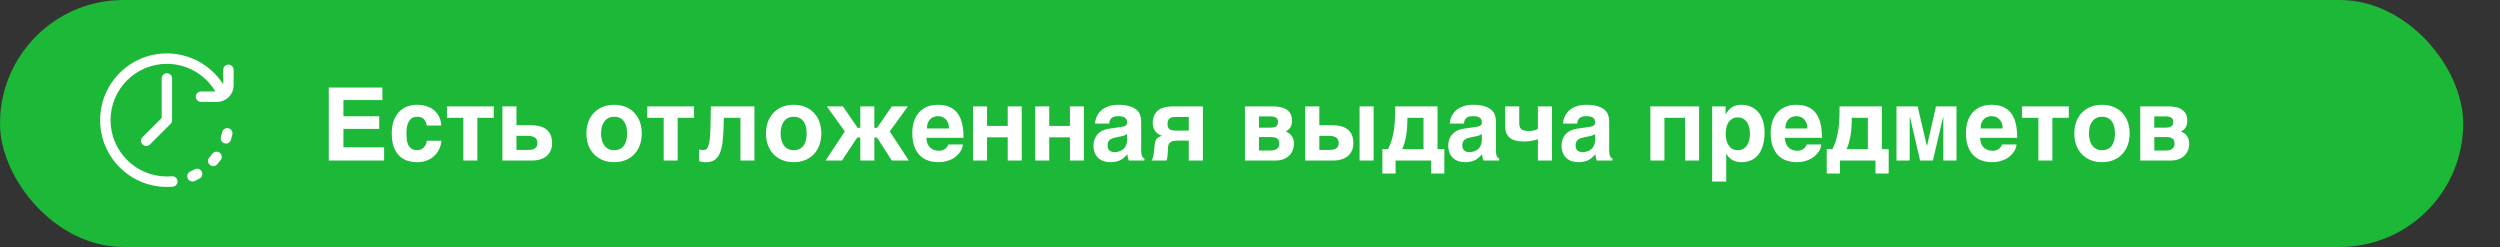<svg width="415" height="41" viewBox="0 0 415 41" fill="none" xmlns="http://www.w3.org/2000/svg">
<rect x="0" y="0" width="415" height="41" fill="#333333" stroke="none"/>
<rect width="408.892" height="41" rx="20.5" fill="#1CB837"/>
<path d="M62.954 21.395H57.008V24.455H63.762V26.649H54.575V14.525H63.474V16.612H57.008V19.3H62.954V21.395ZM69.255 24.925C69.525 24.925 69.758 24.873 69.956 24.768C70.154 24.658 70.319 24.524 70.451 24.364C70.583 24.205 70.679 24.034 70.74 23.853C70.806 23.671 70.838 23.506 70.838 23.358H73.272C73.272 23.506 73.244 23.699 73.189 23.935C73.139 24.172 73.054 24.422 72.933 24.686C72.812 24.95 72.65 25.216 72.447 25.486C72.249 25.75 71.999 25.989 71.696 26.203C71.399 26.412 71.05 26.583 70.649 26.715C70.248 26.852 69.783 26.921 69.255 26.921C68.568 26.921 67.96 26.816 67.432 26.607C66.91 26.398 66.47 26.093 66.113 25.692C65.761 25.285 65.492 24.785 65.305 24.191C65.123 23.597 65.032 22.918 65.032 22.154C65.032 21.39 65.132 20.713 65.329 20.125C65.533 19.531 65.819 19.034 66.187 18.632C66.555 18.226 66.998 17.918 67.515 17.709C68.037 17.5 68.617 17.395 69.255 17.395C69.53 17.395 69.813 17.417 70.105 17.461C70.401 17.505 70.693 17.582 70.979 17.692C71.265 17.797 71.537 17.934 71.795 18.105C72.059 18.275 72.293 18.489 72.496 18.748C72.705 19.001 72.876 19.3 73.008 19.647C73.145 19.988 73.233 20.384 73.272 20.834H70.838C70.795 20.598 70.734 20.392 70.657 20.216C70.58 20.034 70.478 19.883 70.352 19.762C70.231 19.636 70.08 19.542 69.898 19.482C69.722 19.416 69.508 19.383 69.255 19.383C68.865 19.383 68.551 19.474 68.315 19.655C68.084 19.837 67.905 20.065 67.779 20.34C67.652 20.614 67.567 20.914 67.523 21.238C67.485 21.563 67.465 21.868 67.465 22.154C67.465 22.451 67.482 22.764 67.515 23.094C67.548 23.419 67.625 23.718 67.746 23.993C67.867 24.262 68.046 24.485 68.282 24.661C68.518 24.837 68.843 24.925 69.255 24.925ZM81.964 17.659V19.556H79.243V26.649H76.917V19.556H74.195V17.659H81.964ZM88.842 26.624C88.633 26.64 88.474 26.649 88.364 26.649H83.399V17.659H85.733V20.785H88.117C88.672 20.785 89.167 20.843 89.601 20.958C90.041 21.073 90.412 21.252 90.714 21.494C91.017 21.736 91.248 22.044 91.407 22.418C91.567 22.786 91.646 23.223 91.646 23.729C91.646 24.186 91.58 24.576 91.448 24.9C91.316 25.225 91.146 25.497 90.937 25.717C90.734 25.931 90.505 26.102 90.253 26.228C90 26.349 89.752 26.442 89.51 26.509C89.268 26.569 89.046 26.607 88.842 26.624ZM88.71 22.781C88.551 22.693 88.367 22.632 88.158 22.599C87.954 22.561 87.737 22.542 87.506 22.542H85.733V24.892H87.704C87.886 24.892 88.064 24.878 88.24 24.851C88.422 24.818 88.584 24.76 88.727 24.678C88.875 24.59 88.993 24.471 89.081 24.323C89.169 24.169 89.213 23.971 89.213 23.729C89.213 23.493 89.167 23.298 89.073 23.144C88.985 22.99 88.864 22.869 88.71 22.781ZM100.026 26.566C99.459 26.33 98.975 26 98.574 25.576C98.178 25.153 97.873 24.65 97.659 24.067C97.45 23.485 97.345 22.847 97.345 22.154C97.345 21.461 97.45 20.823 97.659 20.241C97.873 19.658 98.178 19.157 98.574 18.74C98.975 18.316 99.459 17.986 100.026 17.75C100.592 17.514 101.23 17.395 101.939 17.395C102.659 17.395 103.302 17.514 103.869 17.75C104.441 17.986 104.922 18.316 105.312 18.74C105.708 19.157 106.01 19.658 106.219 20.241C106.428 20.823 106.533 21.461 106.533 22.154C106.533 22.847 106.428 23.485 106.219 24.067C106.01 24.65 105.708 25.153 105.312 25.576C104.922 26 104.441 26.33 103.869 26.566C103.302 26.803 102.659 26.921 101.939 26.921C101.23 26.921 100.592 26.803 100.026 26.566ZM99.894 23.16C99.965 23.495 100.086 23.795 100.256 24.059C100.427 24.317 100.65 24.526 100.924 24.686C101.199 24.845 101.538 24.925 101.939 24.925C102.357 24.925 102.703 24.848 102.978 24.694C103.258 24.535 103.481 24.328 103.646 24.076C103.811 23.817 103.926 23.523 103.992 23.193C104.064 22.858 104.1 22.511 104.1 22.154C104.1 21.802 104.064 21.458 103.992 21.123C103.926 20.788 103.811 20.494 103.646 20.241C103.481 19.982 103.258 19.776 102.978 19.622C102.703 19.463 102.357 19.383 101.939 19.383C101.538 19.383 101.199 19.463 100.924 19.622C100.65 19.782 100.427 19.993 100.256 20.257C100.086 20.515 99.962 20.812 99.885 21.148C99.814 21.478 99.778 21.813 99.778 22.154C99.778 22.495 99.817 22.83 99.894 23.16ZM115.217 17.659V19.556H112.495V26.649H110.17V19.556H107.448V17.659H115.217ZM120.157 19.556L120.108 21.23C120.08 22.17 120.02 22.995 119.926 23.704C119.833 24.414 119.679 25.008 119.464 25.486C119.255 25.959 118.969 26.316 118.607 26.558C118.249 26.8 117.79 26.921 117.229 26.921C116.965 26.921 116.734 26.904 116.537 26.871C116.339 26.844 116.176 26.803 116.05 26.748V24.793C116.127 24.826 116.223 24.856 116.339 24.884C116.46 24.911 116.605 24.925 116.776 24.925C116.952 24.925 117.108 24.873 117.246 24.768C117.383 24.658 117.501 24.463 117.6 24.183C117.699 23.897 117.776 23.504 117.831 23.003C117.886 22.503 117.922 21.857 117.939 21.065L118.005 17.659H125.237V26.649H122.912V19.556H120.157ZM129.831 26.566C129.265 26.33 128.781 26 128.38 25.576C127.984 25.153 127.679 24.65 127.464 24.067C127.255 23.485 127.151 22.847 127.151 22.154C127.151 21.461 127.255 20.823 127.464 20.241C127.679 19.658 127.984 19.157 128.38 18.74C128.781 18.316 129.265 17.986 129.831 17.75C130.397 17.514 131.035 17.395 131.744 17.395C132.465 17.395 133.108 17.514 133.674 17.75C134.246 17.986 134.727 18.316 135.118 18.74C135.513 19.157 135.816 19.658 136.025 20.241C136.234 20.823 136.338 21.461 136.338 22.154C136.338 22.847 136.234 23.485 136.025 24.067C135.816 24.65 135.513 25.153 135.118 25.576C134.727 26 134.246 26.33 133.674 26.566C133.108 26.803 132.465 26.921 131.744 26.921C131.035 26.921 130.397 26.803 129.831 26.566ZM129.699 23.16C129.771 23.495 129.892 23.795 130.062 24.059C130.232 24.317 130.455 24.526 130.73 24.686C131.005 24.845 131.343 24.925 131.744 24.925C132.162 24.925 132.509 24.848 132.784 24.694C133.064 24.535 133.287 24.328 133.452 24.076C133.617 23.817 133.732 23.523 133.798 23.193C133.869 22.858 133.905 22.511 133.905 22.154C133.905 21.802 133.869 21.458 133.798 21.123C133.732 20.788 133.617 20.494 133.452 20.241C133.287 19.982 133.064 19.776 132.784 19.622C132.509 19.463 132.162 19.383 131.744 19.383C131.343 19.383 131.005 19.463 130.73 19.622C130.455 19.782 130.232 19.993 130.062 20.257C129.892 20.515 129.768 20.812 129.691 21.148C129.619 21.478 129.584 21.813 129.584 22.154C129.584 22.495 129.622 22.83 129.699 23.16ZM148.049 17.659H150.713L147.695 21.816L150.87 26.649H148.049L145.583 22.83H145.138V26.649H142.812V22.83H142.301L139.769 26.649H137.047L140.239 21.816L137.254 17.659H139.926L142.375 21.23H142.812V17.659H145.138V21.23H145.583L148.049 17.659ZM154.086 26.657C153.558 26.476 153.097 26.192 152.701 25.808C152.31 25.417 152.002 24.914 151.777 24.298C151.552 23.682 151.439 22.935 151.439 22.055C151.439 21.445 151.519 20.859 151.678 20.298C151.843 19.732 152.096 19.234 152.437 18.806C152.783 18.377 153.223 18.036 153.756 17.783C154.295 17.524 154.941 17.395 155.694 17.395C156.492 17.395 157.162 17.527 157.707 17.791C158.251 18.05 158.688 18.418 159.018 18.896C159.353 19.375 159.593 19.952 159.736 20.628C159.879 21.305 159.95 22.055 159.95 22.88H153.789C153.789 22.962 153.798 23.072 153.814 23.21C153.831 23.347 153.864 23.495 153.913 23.655C153.962 23.814 154.034 23.977 154.127 24.142C154.221 24.301 154.345 24.447 154.499 24.579C154.658 24.711 154.85 24.818 155.076 24.9C155.307 24.983 155.582 25.024 155.901 25.024C156.066 25.024 156.228 25.002 156.387 24.958C156.552 24.909 156.703 24.84 156.841 24.752C156.978 24.658 157.096 24.548 157.195 24.422C157.3 24.29 157.374 24.142 157.418 23.977H159.835C159.835 24.142 159.799 24.331 159.727 24.546C159.656 24.755 159.546 24.969 159.397 25.189C159.254 25.403 159.073 25.615 158.853 25.824C158.633 26.033 158.372 26.22 158.07 26.385C157.767 26.544 157.424 26.673 157.039 26.772C156.659 26.871 156.236 26.921 155.769 26.921C155.169 26.921 154.609 26.833 154.086 26.657ZM154.499 19.704C154.317 19.864 154.166 20.076 154.045 20.34C153.929 20.604 153.872 20.933 153.872 21.329H157.525C157.525 20.933 157.465 20.604 157.344 20.34C157.228 20.076 157.08 19.867 156.899 19.713C156.723 19.553 156.527 19.443 156.313 19.383C156.099 19.317 155.892 19.284 155.694 19.284C155.502 19.284 155.299 19.317 155.084 19.383C154.87 19.443 154.674 19.551 154.499 19.704ZM167.282 22.797H163.851V26.649H161.517V17.659H163.851V20.909H167.282V17.659H169.608V26.649H167.282V22.797ZM177.607 22.797H174.176V26.649H171.843V17.659H174.176V20.909H177.607V17.659H179.933V26.649H177.607V22.797ZM186.275 21.041C186.358 21.03 186.446 21.013 186.539 20.991C186.638 20.969 186.729 20.933 186.811 20.884C186.894 20.829 186.962 20.757 187.017 20.669C187.072 20.576 187.1 20.452 187.1 20.298C187.1 20.15 187.075 20.015 187.026 19.894C186.982 19.768 186.905 19.66 186.795 19.573C186.685 19.479 186.536 19.408 186.349 19.358C186.168 19.309 185.94 19.284 185.665 19.284C185.351 19.284 185.099 19.317 184.906 19.383C184.719 19.443 184.571 19.531 184.461 19.647C184.351 19.757 184.271 19.889 184.222 20.043C184.172 20.191 184.136 20.351 184.114 20.521H181.78C181.78 20.411 181.797 20.26 181.83 20.067C181.868 19.869 181.934 19.655 182.028 19.424C182.127 19.193 182.262 18.959 182.432 18.723C182.608 18.487 182.836 18.272 183.116 18.08C183.402 17.882 183.749 17.72 184.156 17.593C184.562 17.467 185.049 17.401 185.615 17.395C186.418 17.395 187.067 17.478 187.562 17.643C188.062 17.802 188.45 18.014 188.725 18.278C189.005 18.536 189.192 18.828 189.285 19.152C189.384 19.471 189.434 19.79 189.434 20.109V24.875C189.434 25.145 189.448 25.368 189.475 25.544C189.508 25.714 189.549 25.851 189.599 25.956C189.648 26.055 189.703 26.129 189.764 26.179C189.83 26.223 189.898 26.256 189.97 26.278V26.649H187.389C187.345 26.544 187.295 26.407 187.24 26.236C187.191 26.06 187.166 25.849 187.166 25.601C186.984 25.788 186.806 25.961 186.63 26.121C186.459 26.28 186.267 26.421 186.052 26.541C185.838 26.657 185.591 26.748 185.31 26.814C185.03 26.885 184.692 26.921 184.296 26.921C183.894 26.921 183.523 26.86 183.182 26.739C182.847 26.624 182.556 26.451 182.308 26.22C182.061 25.989 181.868 25.7 181.731 25.354C181.593 25.008 181.525 24.606 181.525 24.15C181.525 23.781 181.582 23.441 181.698 23.127C181.813 22.808 181.976 22.531 182.185 22.294C182.399 22.052 182.657 21.854 182.96 21.7C183.268 21.541 183.611 21.434 183.991 21.379L186.275 21.041ZM184.576 25.197C184.719 25.241 184.873 25.263 185.038 25.263C185.126 25.263 185.239 25.255 185.376 25.238C185.514 25.216 185.659 25.178 185.813 25.123C185.967 25.068 186.121 24.994 186.275 24.9C186.429 24.801 186.567 24.675 186.688 24.521C186.808 24.367 186.907 24.18 186.984 23.96C187.061 23.735 187.1 23.471 187.1 23.168V22.261C186.957 22.338 186.814 22.41 186.671 22.476C186.528 22.536 186.338 22.588 186.102 22.632L185.483 22.748C185.214 22.797 184.978 22.855 184.774 22.921C184.571 22.987 184.4 23.075 184.263 23.185C184.131 23.289 184.029 23.419 183.958 23.573C183.892 23.726 183.859 23.919 183.859 24.15C183.859 24.342 183.889 24.51 183.949 24.653C184.01 24.79 184.092 24.906 184.197 24.999C184.307 25.087 184.433 25.153 184.576 25.197ZM191.941 23.127C192.029 23.001 192.15 22.891 192.304 22.797C192.458 22.704 192.664 22.619 192.922 22.542C192.84 22.52 192.747 22.489 192.642 22.451C192.543 22.407 192.436 22.352 192.32 22.286C192.21 22.214 192.098 22.126 191.982 22.022C191.872 21.912 191.768 21.777 191.669 21.618C191.597 21.513 191.54 21.403 191.496 21.288C191.457 21.167 191.427 21.052 191.405 20.942C191.383 20.826 191.369 20.719 191.364 20.62C191.358 20.521 191.355 20.436 191.355 20.364C191.355 20.045 191.394 19.762 191.471 19.515C191.548 19.262 191.647 19.042 191.768 18.855C191.889 18.668 192.026 18.509 192.18 18.377C192.334 18.245 192.491 18.137 192.65 18.055C192.826 17.956 193.021 17.882 193.236 17.832C193.45 17.777 193.659 17.739 193.863 17.717C194.066 17.689 194.256 17.673 194.432 17.667C194.608 17.662 194.745 17.659 194.844 17.659H199.677V26.649H197.335V23.341H195.809C195.474 23.341 195.185 23.355 194.943 23.383C194.707 23.405 194.511 23.462 194.357 23.556C194.204 23.644 194.085 23.776 194.003 23.952C193.926 24.128 193.882 24.367 193.871 24.669L193.838 25.535C193.827 25.662 193.81 25.827 193.788 26.03C193.772 26.234 193.72 26.44 193.632 26.649H191.166C191.237 26.528 191.295 26.412 191.339 26.302C191.383 26.187 191.416 26.077 191.438 25.972C191.465 25.862 191.485 25.753 191.496 25.642C191.512 25.533 191.526 25.417 191.537 25.296L191.652 24.216C191.68 23.974 191.713 23.765 191.751 23.589C191.79 23.413 191.853 23.259 191.941 23.127ZM193.953 21.214C194.047 21.362 194.168 21.472 194.316 21.544C194.47 21.615 194.641 21.656 194.828 21.667C195.015 21.678 195.201 21.684 195.388 21.684H197.335V19.416H195.454C195.256 19.416 195.058 19.421 194.861 19.432C194.663 19.443 194.484 19.487 194.324 19.564C194.171 19.636 194.044 19.751 193.945 19.911C193.852 20.065 193.805 20.285 193.805 20.57C193.805 20.851 193.854 21.065 193.953 21.214ZM211.701 26.649H206.662V17.659H211.314C211.726 17.659 212.122 17.695 212.501 17.766C212.886 17.838 213.224 17.964 213.516 18.146C213.807 18.322 214.038 18.564 214.209 18.872C214.385 19.174 214.472 19.559 214.472 20.026C214.472 20.296 214.442 20.529 214.382 20.727C214.327 20.925 214.25 21.096 214.151 21.238C214.052 21.376 213.936 21.494 213.804 21.593C213.678 21.687 213.546 21.766 213.409 21.832C213.859 21.992 214.203 22.247 214.44 22.599C214.676 22.946 214.794 23.361 214.794 23.845C214.794 24.268 214.72 24.653 214.571 24.999C214.429 25.34 214.222 25.634 213.953 25.882C213.689 26.124 213.365 26.313 212.98 26.451C212.6 26.583 212.174 26.649 211.701 26.649ZM211.52 22.797C211.317 22.764 211.075 22.748 210.794 22.748H208.996V24.991H210.794C211.13 24.991 211.399 24.955 211.602 24.884C211.811 24.812 211.971 24.722 212.081 24.612C212.196 24.502 212.27 24.381 212.303 24.249C212.342 24.117 212.361 23.993 212.361 23.878C212.361 23.658 212.331 23.476 212.27 23.333C212.215 23.185 212.125 23.067 211.998 22.979C211.877 22.891 211.718 22.83 211.52 22.797ZM211.875 20.942C211.974 20.865 212.042 20.768 212.081 20.653C212.125 20.532 212.147 20.392 212.147 20.232C212.147 20.1 212.125 19.979 212.081 19.869C212.042 19.754 211.974 19.658 211.875 19.581C211.776 19.498 211.644 19.435 211.479 19.391C211.314 19.342 211.108 19.317 210.86 19.317H208.996V21.189H210.794C211.058 21.189 211.278 21.17 211.454 21.131C211.63 21.087 211.77 21.024 211.875 20.942ZM222.621 20.958C223.055 21.073 223.423 21.252 223.726 21.494C224.028 21.736 224.259 22.044 224.419 22.418C224.578 22.786 224.658 23.223 224.658 23.729C224.658 24.186 224.592 24.576 224.46 24.9C224.328 25.225 224.158 25.497 223.949 25.717C223.745 25.931 223.517 26.102 223.264 26.228C223.011 26.349 222.764 26.442 222.522 26.509C222.28 26.569 222.054 26.607 221.846 26.624C221.642 26.64 221.485 26.649 221.375 26.649H216.675V17.659H219.008V20.785H221.128C221.683 20.785 222.181 20.843 222.621 20.958ZM228.023 17.659V26.649H225.689V17.659H228.023ZM220.518 22.542H219.008V24.892H220.716C220.897 24.892 221.076 24.878 221.252 24.851C221.433 24.818 221.595 24.76 221.738 24.678C221.887 24.59 222.005 24.471 222.093 24.323C222.181 24.169 222.225 23.971 222.225 23.729C222.225 23.493 222.178 23.298 222.085 23.144C221.997 22.99 221.873 22.869 221.714 22.781C221.56 22.693 221.378 22.632 221.169 22.599C220.966 22.561 220.749 22.542 220.518 22.542ZM237.565 26.649H231.668V28.809H229.474V24.76H230.406C230.626 24.348 230.808 23.916 230.95 23.465C231.099 23.009 231.217 22.55 231.305 22.088C231.393 21.626 231.456 21.175 231.495 20.735C231.533 20.29 231.561 19.872 231.577 19.482C231.594 19.091 231.599 18.74 231.594 18.426C231.594 18.113 231.597 17.857 231.602 17.659H238.629V24.76H239.759V28.809H237.565V26.649ZM233.111 23.869C233.012 24.188 232.891 24.485 232.748 24.76H236.303V19.556H233.631C233.631 19.721 233.628 19.924 233.623 20.166C233.623 20.408 233.612 20.678 233.59 20.975C233.573 21.266 233.546 21.577 233.507 21.907C233.474 22.236 233.422 22.566 233.35 22.896C233.284 23.226 233.205 23.55 233.111 23.869ZM245.16 21.041C245.243 21.03 245.331 21.013 245.424 20.991C245.523 20.969 245.614 20.933 245.697 20.884C245.779 20.829 245.848 20.757 245.903 20.669C245.958 20.576 245.985 20.452 245.985 20.298C245.985 20.15 245.96 20.015 245.911 19.894C245.867 19.768 245.79 19.66 245.68 19.573C245.57 19.479 245.422 19.408 245.235 19.358C245.053 19.309 244.825 19.284 244.55 19.284C244.237 19.284 243.984 19.317 243.791 19.383C243.604 19.443 243.456 19.531 243.346 19.647C243.236 19.757 243.156 19.889 243.107 20.043C243.057 20.191 243.022 20.351 243 20.521H240.666C240.666 20.411 240.682 20.26 240.715 20.067C240.754 19.869 240.82 19.655 240.913 19.424C241.012 19.193 241.147 18.959 241.317 18.723C241.493 18.487 241.721 18.272 242.002 18.08C242.288 17.882 242.634 17.72 243.041 17.593C243.448 17.467 243.934 17.401 244.501 17.395C245.303 17.395 245.952 17.478 246.447 17.643C246.947 17.802 247.335 18.014 247.61 18.278C247.89 18.536 248.077 18.828 248.171 19.152C248.27 19.471 248.319 19.79 248.319 20.109V24.875C248.319 25.145 248.333 25.368 248.36 25.544C248.393 25.714 248.435 25.851 248.484 25.956C248.534 26.055 248.589 26.129 248.649 26.179C248.715 26.223 248.784 26.256 248.855 26.278V26.649H246.274C246.23 26.544 246.18 26.407 246.125 26.236C246.076 26.06 246.051 25.849 246.051 25.601C245.87 25.788 245.691 25.961 245.515 26.121C245.345 26.28 245.152 26.421 244.938 26.541C244.723 26.657 244.476 26.748 244.196 26.814C243.915 26.885 243.577 26.921 243.181 26.921C242.78 26.921 242.409 26.86 242.068 26.739C241.732 26.624 241.441 26.451 241.194 26.22C240.946 25.989 240.754 25.7 240.616 25.354C240.479 25.008 240.41 24.606 240.41 24.15C240.41 23.781 240.468 23.441 240.583 23.127C240.699 22.808 240.861 22.531 241.07 22.294C241.284 22.052 241.543 21.854 241.845 21.7C242.153 21.541 242.497 21.434 242.876 21.379L245.16 21.041ZM243.462 25.197C243.604 25.241 243.758 25.263 243.923 25.263C244.011 25.263 244.124 25.255 244.262 25.238C244.399 25.216 244.545 25.178 244.699 25.123C244.853 25.068 245.007 24.994 245.16 24.9C245.314 24.801 245.452 24.675 245.573 24.521C245.694 24.367 245.793 24.18 245.87 23.96C245.947 23.735 245.985 23.471 245.985 23.168V22.261C245.842 22.338 245.699 22.41 245.556 22.476C245.413 22.536 245.224 22.588 244.987 22.632L244.369 22.748C244.099 22.797 243.863 22.855 243.659 22.921C243.456 22.987 243.286 23.075 243.148 23.185C243.016 23.289 242.914 23.419 242.843 23.573C242.777 23.726 242.744 23.919 242.744 24.15C242.744 24.342 242.774 24.51 242.835 24.653C242.895 24.79 242.978 24.906 243.082 24.999C243.192 25.087 243.319 25.153 243.462 25.197ZM254.884 23.234C254.714 23.284 254.524 23.328 254.315 23.366C254.111 23.405 253.897 23.435 253.672 23.457C253.452 23.479 253.24 23.49 253.037 23.49C252.525 23.49 252.072 23.446 251.676 23.358C251.28 23.265 250.947 23.116 250.678 22.913C250.408 22.709 250.205 22.445 250.068 22.121C249.93 21.791 249.861 21.387 249.861 20.909V17.659H252.195V20.447C252.195 20.705 252.226 20.917 252.286 21.082C252.352 21.247 252.451 21.379 252.583 21.478C252.715 21.577 252.88 21.645 253.078 21.684C253.276 21.722 253.509 21.742 253.779 21.742C254.18 21.742 254.499 21.706 254.736 21.634C254.972 21.557 255.156 21.472 255.288 21.379V17.659H257.622V26.649H255.288V23.102C255.189 23.146 255.054 23.19 254.884 23.234ZM263.964 21.041C264.047 21.03 264.135 21.013 264.228 20.991C264.327 20.969 264.418 20.933 264.5 20.884C264.583 20.829 264.651 20.757 264.706 20.669C264.761 20.576 264.789 20.452 264.789 20.298C264.789 20.15 264.764 20.015 264.715 19.894C264.671 19.768 264.594 19.66 264.484 19.573C264.374 19.479 264.225 19.408 264.038 19.358C263.857 19.309 263.629 19.284 263.354 19.284C263.04 19.284 262.788 19.317 262.595 19.383C262.408 19.443 262.26 19.531 262.15 19.647C262.04 19.757 261.96 19.889 261.911 20.043C261.861 20.191 261.825 20.351 261.803 20.521H259.469C259.469 20.411 259.486 20.26 259.519 20.067C259.557 19.869 259.623 19.655 259.717 19.424C259.816 19.193 259.951 18.959 260.121 18.723C260.297 18.487 260.525 18.272 260.805 18.08C261.091 17.882 261.438 17.72 261.845 17.593C262.252 17.467 262.738 17.401 263.304 17.395C264.107 17.395 264.756 17.478 265.251 17.643C265.751 17.802 266.139 18.014 266.414 18.278C266.694 18.536 266.881 18.828 266.974 19.152C267.073 19.471 267.123 19.79 267.123 20.109V24.875C267.123 25.145 267.137 25.368 267.164 25.544C267.197 25.714 267.238 25.851 267.288 25.956C267.337 26.055 267.392 26.129 267.453 26.179C267.519 26.223 267.587 26.256 267.659 26.278V26.649H265.078C265.034 26.544 264.984 26.407 264.929 26.236C264.88 26.06 264.855 25.849 264.855 25.601C264.673 25.788 264.495 25.961 264.319 26.121C264.148 26.28 263.956 26.421 263.742 26.541C263.527 26.657 263.28 26.748 262.999 26.814C262.719 26.885 262.381 26.921 261.985 26.921C261.583 26.921 261.212 26.86 260.871 26.739C260.536 26.624 260.245 26.451 259.997 26.22C259.75 25.989 259.557 25.7 259.42 25.354C259.283 25.008 259.214 24.606 259.214 24.15C259.214 23.781 259.272 23.441 259.387 23.127C259.502 22.808 259.665 22.531 259.874 22.294C260.088 22.052 260.346 21.854 260.649 21.7C260.957 21.541 261.3 21.434 261.68 21.379L263.964 21.041ZM262.265 25.197C262.408 25.241 262.562 25.263 262.727 25.263C262.815 25.263 262.928 25.255 263.065 25.238C263.203 25.216 263.348 25.178 263.502 25.123C263.656 25.068 263.81 24.994 263.964 24.9C264.118 24.801 264.256 24.675 264.377 24.521C264.498 24.367 264.596 24.18 264.673 23.96C264.75 23.735 264.789 23.471 264.789 23.168V22.261C264.646 22.338 264.503 22.41 264.36 22.476C264.217 22.536 264.027 22.588 263.791 22.632L263.172 22.748C262.903 22.797 262.667 22.855 262.463 22.921C262.26 22.987 262.089 23.075 261.952 23.185C261.82 23.289 261.718 23.419 261.647 23.573C261.581 23.726 261.548 23.919 261.548 24.15C261.548 24.342 261.578 24.51 261.638 24.653C261.699 24.79 261.781 24.906 261.886 24.999C261.996 25.087 262.122 25.153 262.265 25.197ZM273.96 17.659H282.05V26.649H279.725V19.556H276.294V26.649H273.96V17.659ZM287.568 17.766C287.782 17.64 288.019 17.547 288.277 17.486C288.541 17.425 288.838 17.395 289.168 17.395C289.443 17.395 289.726 17.428 290.017 17.494C290.309 17.56 290.592 17.667 290.867 17.816C291.147 17.959 291.411 18.148 291.658 18.385C291.906 18.616 292.123 18.902 292.31 19.243C292.497 19.584 292.645 19.982 292.755 20.439C292.865 20.889 292.92 21.406 292.92 21.989C292.92 22.715 292.841 23.38 292.681 23.985C292.527 24.59 292.291 25.109 291.972 25.544C291.658 25.978 291.26 26.316 290.776 26.558C290.298 26.8 289.734 26.921 289.085 26.921C288.86 26.921 288.632 26.899 288.401 26.855C288.17 26.811 287.944 26.737 287.724 26.632C287.505 26.528 287.296 26.387 287.098 26.212C286.905 26.03 286.735 25.805 286.586 25.535H286.553V30.129H284.219V17.659H286.446V18.946H286.479C286.639 18.676 286.806 18.445 286.982 18.253C287.158 18.055 287.353 17.893 287.568 17.766ZM287.197 24.43C287.345 24.579 287.524 24.7 287.733 24.793C287.942 24.881 288.189 24.925 288.475 24.925C288.761 24.925 289.008 24.881 289.217 24.793C289.426 24.7 289.605 24.579 289.753 24.43C289.902 24.282 290.023 24.111 290.116 23.919C290.215 23.726 290.292 23.529 290.347 23.325C290.402 23.116 290.438 22.913 290.454 22.715C290.476 22.511 290.487 22.324 290.487 22.154C290.487 21.84 290.452 21.524 290.38 21.206C290.309 20.887 290.193 20.601 290.034 20.348C289.88 20.095 289.674 19.889 289.415 19.729C289.157 19.57 288.843 19.49 288.475 19.49C288.101 19.49 287.785 19.57 287.527 19.729C287.274 19.889 287.067 20.095 286.908 20.348C286.754 20.601 286.641 20.887 286.57 21.206C286.498 21.524 286.463 21.84 286.463 22.154C286.463 22.324 286.471 22.511 286.487 22.715C286.509 22.913 286.548 23.116 286.603 23.325C286.658 23.529 286.732 23.726 286.826 23.919C286.924 24.111 287.048 24.282 287.197 24.43ZM296.582 26.657C296.054 26.476 295.592 26.192 295.196 25.808C294.806 25.417 294.498 24.914 294.273 24.298C294.047 23.682 293.935 22.935 293.935 22.055C293.935 21.445 294.014 20.859 294.174 20.298C294.339 19.732 294.592 19.234 294.933 18.806C295.279 18.377 295.719 18.036 296.252 17.783C296.791 17.524 297.437 17.395 298.19 17.395C298.987 17.395 299.658 17.527 300.203 17.791C300.747 18.05 301.184 18.418 301.514 18.896C301.849 19.375 302.088 19.952 302.231 20.628C302.374 21.305 302.446 22.055 302.446 22.88H296.285C296.285 22.962 296.293 23.072 296.31 23.21C296.326 23.347 296.359 23.495 296.409 23.655C296.458 23.814 296.53 23.977 296.623 24.142C296.717 24.301 296.84 24.447 296.994 24.579C297.154 24.711 297.346 24.818 297.572 24.9C297.803 24.983 298.078 25.024 298.396 25.024C298.561 25.024 298.724 25.002 298.883 24.958C299.048 24.909 299.199 24.84 299.337 24.752C299.474 24.658 299.592 24.548 299.691 24.422C299.796 24.29 299.87 24.142 299.914 23.977H302.33C302.33 24.142 302.295 24.331 302.223 24.546C302.152 24.755 302.042 24.969 301.893 25.189C301.75 25.403 301.569 25.615 301.349 25.824C301.129 26.033 300.868 26.22 300.565 26.385C300.263 26.544 299.919 26.673 299.535 26.772C299.155 26.871 298.732 26.921 298.264 26.921C297.665 26.921 297.104 26.833 296.582 26.657ZM296.994 19.704C296.813 19.864 296.662 20.076 296.541 20.34C296.425 20.604 296.368 20.933 296.368 21.329H300.021C300.021 20.933 299.961 20.604 299.84 20.34C299.724 20.076 299.576 19.867 299.394 19.713C299.218 19.553 299.023 19.443 298.809 19.383C298.594 19.317 298.388 19.284 298.19 19.284C297.998 19.284 297.794 19.317 297.58 19.383C297.365 19.443 297.17 19.551 296.994 19.704ZM311.328 26.649H305.431V28.809H303.238V24.76H304.169C304.389 24.348 304.571 23.916 304.714 23.465C304.862 23.009 304.98 22.55 305.068 22.088C305.156 21.626 305.22 21.175 305.258 20.735C305.297 20.29 305.324 19.872 305.341 19.482C305.357 19.091 305.363 18.74 305.357 18.426C305.357 18.113 305.36 17.857 305.365 17.659H312.392V24.76H313.522V28.809H311.328V26.649ZM306.875 23.869C306.776 24.188 306.655 24.485 306.512 24.76H310.066V19.556H307.394C307.394 19.721 307.391 19.924 307.386 20.166C307.386 20.408 307.375 20.678 307.353 20.975C307.336 21.266 307.309 21.577 307.27 21.907C307.237 22.236 307.185 22.566 307.114 22.896C307.048 23.226 306.968 23.55 306.875 23.869ZM321.373 17.659H324.779V26.649H322.586V19.416H322.553L320.862 26.649H318.734L317.052 19.416H317.01V26.649H314.817V17.659H318.33L319.847 24.183H319.889L321.373 17.659ZM328.994 26.657C328.466 26.476 328.004 26.192 327.608 25.808C327.218 25.417 326.91 24.914 326.684 24.298C326.459 23.682 326.346 22.935 326.346 22.055C326.346 21.445 326.426 20.859 326.585 20.298C326.75 19.732 327.003 19.234 327.344 18.806C327.691 18.377 328.13 18.036 328.664 17.783C329.203 17.524 329.849 17.395 330.602 17.395C331.399 17.395 332.07 17.527 332.614 17.791C333.159 18.05 333.596 18.418 333.926 18.896C334.261 19.375 334.5 19.952 334.643 20.628C334.786 21.305 334.857 22.055 334.857 22.88H328.697C328.697 22.962 328.705 23.072 328.722 23.21C328.738 23.347 328.771 23.495 328.82 23.655C328.87 23.814 328.941 23.977 329.035 24.142C329.128 24.301 329.252 24.447 329.406 24.579C329.565 24.711 329.758 24.818 329.983 24.9C330.214 24.983 330.489 25.024 330.808 25.024C330.973 25.024 331.135 25.002 331.295 24.958C331.46 24.909 331.611 24.84 331.748 24.752C331.886 24.658 332.004 24.548 332.103 24.422C332.207 24.29 332.282 24.142 332.326 23.977H334.742C334.742 24.142 334.706 24.331 334.635 24.546C334.563 24.755 334.453 24.969 334.305 25.189C334.162 25.403 333.981 25.615 333.761 25.824C333.541 26.033 333.279 26.22 332.977 26.385C332.675 26.544 332.331 26.673 331.946 26.772C331.567 26.871 331.143 26.921 330.676 26.921C330.077 26.921 329.516 26.833 328.994 26.657ZM329.406 19.704C329.225 19.864 329.073 20.076 328.952 20.34C328.837 20.604 328.779 20.933 328.779 21.329H332.433C332.433 20.933 332.372 20.604 332.251 20.34C332.136 20.076 331.987 19.867 331.806 19.713C331.63 19.553 331.435 19.443 331.22 19.383C331.006 19.317 330.8 19.284 330.602 19.284C330.409 19.284 330.206 19.317 329.992 19.383C329.777 19.443 329.582 19.551 329.406 19.704ZM343.418 17.659V19.556H340.697V26.649H338.371V19.556H335.649V17.659H343.418ZM347.014 26.566C346.448 26.33 345.964 26 345.562 25.576C345.167 25.153 344.861 24.65 344.647 24.067C344.438 23.485 344.334 22.847 344.334 22.154C344.334 21.461 344.438 20.823 344.647 20.241C344.861 19.658 345.167 19.157 345.562 18.74C345.964 18.316 346.448 17.986 347.014 17.75C347.58 17.514 348.218 17.395 348.927 17.395C349.648 17.395 350.291 17.514 350.857 17.75C351.429 17.986 351.91 18.316 352.3 18.74C352.696 19.157 352.999 19.658 353.208 20.241C353.416 20.823 353.521 21.461 353.521 22.154C353.521 22.847 353.416 23.485 353.208 24.067C352.999 24.65 352.696 25.153 352.3 25.576C351.91 26 351.429 26.33 350.857 26.566C350.291 26.803 349.648 26.921 348.927 26.921C348.218 26.921 347.58 26.803 347.014 26.566ZM346.882 23.16C346.953 23.495 347.074 23.795 347.245 24.059C347.415 24.317 347.638 24.526 347.913 24.686C348.188 24.845 348.526 24.925 348.927 24.925C349.345 24.925 349.691 24.848 349.966 24.694C350.247 24.535 350.469 24.328 350.634 24.076C350.799 23.817 350.915 23.523 350.981 23.193C351.052 22.858 351.088 22.511 351.088 22.154C351.088 21.802 351.052 21.458 350.981 21.123C350.915 20.788 350.799 20.494 350.634 20.241C350.469 19.982 350.247 19.776 349.966 19.622C349.691 19.463 349.345 19.383 348.927 19.383C348.526 19.383 348.188 19.463 347.913 19.622C347.638 19.782 347.415 19.993 347.245 20.257C347.074 20.515 346.951 20.812 346.874 21.148C346.802 21.478 346.766 21.813 346.766 22.154C346.766 22.495 346.805 22.83 346.882 23.16ZM360.317 26.649H355.278V17.659H359.929C360.341 17.659 360.737 17.695 361.117 17.766C361.502 17.838 361.84 17.964 362.131 18.146C362.422 18.322 362.653 18.564 362.824 18.872C363 19.174 363.088 19.559 363.088 20.026C363.088 20.296 363.058 20.529 362.997 20.727C362.942 20.925 362.865 21.096 362.766 21.238C362.667 21.376 362.552 21.494 362.42 21.593C362.293 21.687 362.161 21.766 362.024 21.832C362.475 21.992 362.818 22.247 363.055 22.599C363.291 22.946 363.409 23.361 363.409 23.845C363.409 24.268 363.335 24.653 363.187 24.999C363.044 25.34 362.838 25.634 362.568 25.882C362.304 26.124 361.98 26.313 361.595 26.451C361.216 26.583 360.79 26.649 360.317 26.649ZM360.135 22.797C359.932 22.764 359.69 22.748 359.409 22.748H357.612V24.991H359.409C359.745 24.991 360.014 24.955 360.218 24.884C360.427 24.812 360.586 24.722 360.696 24.612C360.812 24.502 360.886 24.381 360.919 24.249C360.957 24.117 360.976 23.993 360.976 23.878C360.976 23.658 360.946 23.476 360.886 23.333C360.831 23.185 360.74 23.067 360.614 22.979C360.493 22.891 360.333 22.83 360.135 22.797ZM360.49 20.942C360.589 20.865 360.658 20.768 360.696 20.653C360.74 20.532 360.762 20.392 360.762 20.232C360.762 20.1 360.74 19.979 360.696 19.869C360.658 19.754 360.589 19.658 360.49 19.581C360.391 19.498 360.259 19.435 360.094 19.391C359.929 19.342 359.723 19.317 359.475 19.317H357.612V21.189H359.409C359.673 21.189 359.893 21.17 360.069 21.131C360.245 21.087 360.385 21.024 360.49 20.942Z" fill="white"/>
<g clip-path="url(#clip0_257_134)">
<path d="M36.464 25.343C36.081 25.057 35.538 25.137 35.253 25.521C35.095 25.733 34.929 25.938 34.754 26.136C34.437 26.494 34.471 27.041 34.829 27.358C34.987 27.498 35.191 27.575 35.402 27.575C35.641 27.575 35.88 27.476 36.051 27.282C36.258 27.048 36.455 26.805 36.642 26.554C36.927 26.171 36.848 25.628 36.464 25.343ZM37.912 21.283C37.445 21.181 36.984 21.477 36.882 21.945C36.826 22.202 36.759 22.458 36.681 22.71C36.54 23.167 36.796 23.651 37.252 23.793C37.338 23.819 37.424 23.831 37.508 23.831C37.878 23.831 38.22 23.593 38.335 23.221C38.428 22.922 38.507 22.619 38.574 22.313C38.675 21.846 38.379 21.385 37.912 21.283ZM32.297 28.115C32.067 28.244 31.831 28.363 31.59 28.472C31.154 28.669 30.96 29.181 31.157 29.617C31.302 29.937 31.617 30.127 31.947 30.127C32.066 30.127 32.187 30.102 32.303 30.05C32.588 29.921 32.868 29.78 33.141 29.627C33.559 29.394 33.708 28.867 33.475 28.449C33.242 28.032 32.715 27.882 32.297 28.115ZM26.837 13.02V19.587L23.663 22.762C23.325 23.1 23.325 23.648 23.663 23.986C23.743 24.067 23.838 24.131 23.944 24.174C24.049 24.218 24.161 24.24 24.275 24.24C24.389 24.24 24.501 24.218 24.606 24.174C24.711 24.131 24.807 24.067 24.887 23.986L28.315 20.558C28.477 20.396 28.569 20.175 28.569 19.946V13.02C28.569 12.542 28.181 12.155 27.703 12.155C27.225 12.155 26.837 12.542 26.837 13.02Z" fill="white"/>
<path d="M37.918 10.726C37.44 10.726 37.052 11.114 37.052 11.592V13.996C35.037 10.835 31.518 8.865 27.703 8.865C24.743 8.865 21.96 10.017 19.867 12.11C17.774 14.203 16.622 16.986 16.622 19.946C16.622 22.906 17.774 25.688 19.867 27.781C21.96 29.874 24.743 31.027 27.703 31.027C27.71 31.027 27.717 31.026 27.724 31.026C27.732 31.026 27.739 31.027 27.746 31.027C28.058 31.027 28.373 31.014 28.683 30.988C29.159 30.948 29.513 30.529 29.473 30.053C29.433 29.576 29.015 29.222 28.538 29.262C28.276 29.284 28.01 29.296 27.746 29.296C27.739 29.296 27.732 29.296 27.724 29.297C27.717 29.296 27.71 29.296 27.703 29.296C22.547 29.296 18.353 25.101 18.353 19.946C18.353 14.79 22.547 10.596 27.703 10.596C31.025 10.596 34.081 12.367 35.751 15.184H33.371C32.892 15.184 32.505 15.572 32.505 16.05C32.505 16.528 32.892 16.916 33.371 16.916H36.014C36.522 16.916 37.02 16.776 37.454 16.511C37.481 16.496 37.507 16.479 37.532 16.461C38.285 15.966 38.784 15.113 38.784 14.146V11.592C38.784 11.114 38.396 10.726 37.918 10.726Z" fill="white"/>
</g>
<defs>
<clipPath id="clip0_257_134">
<rect width="22.162" height="22.162" fill="white" transform="translate(16.622 8.865)"/>
</clipPath>
</defs>
</svg>
